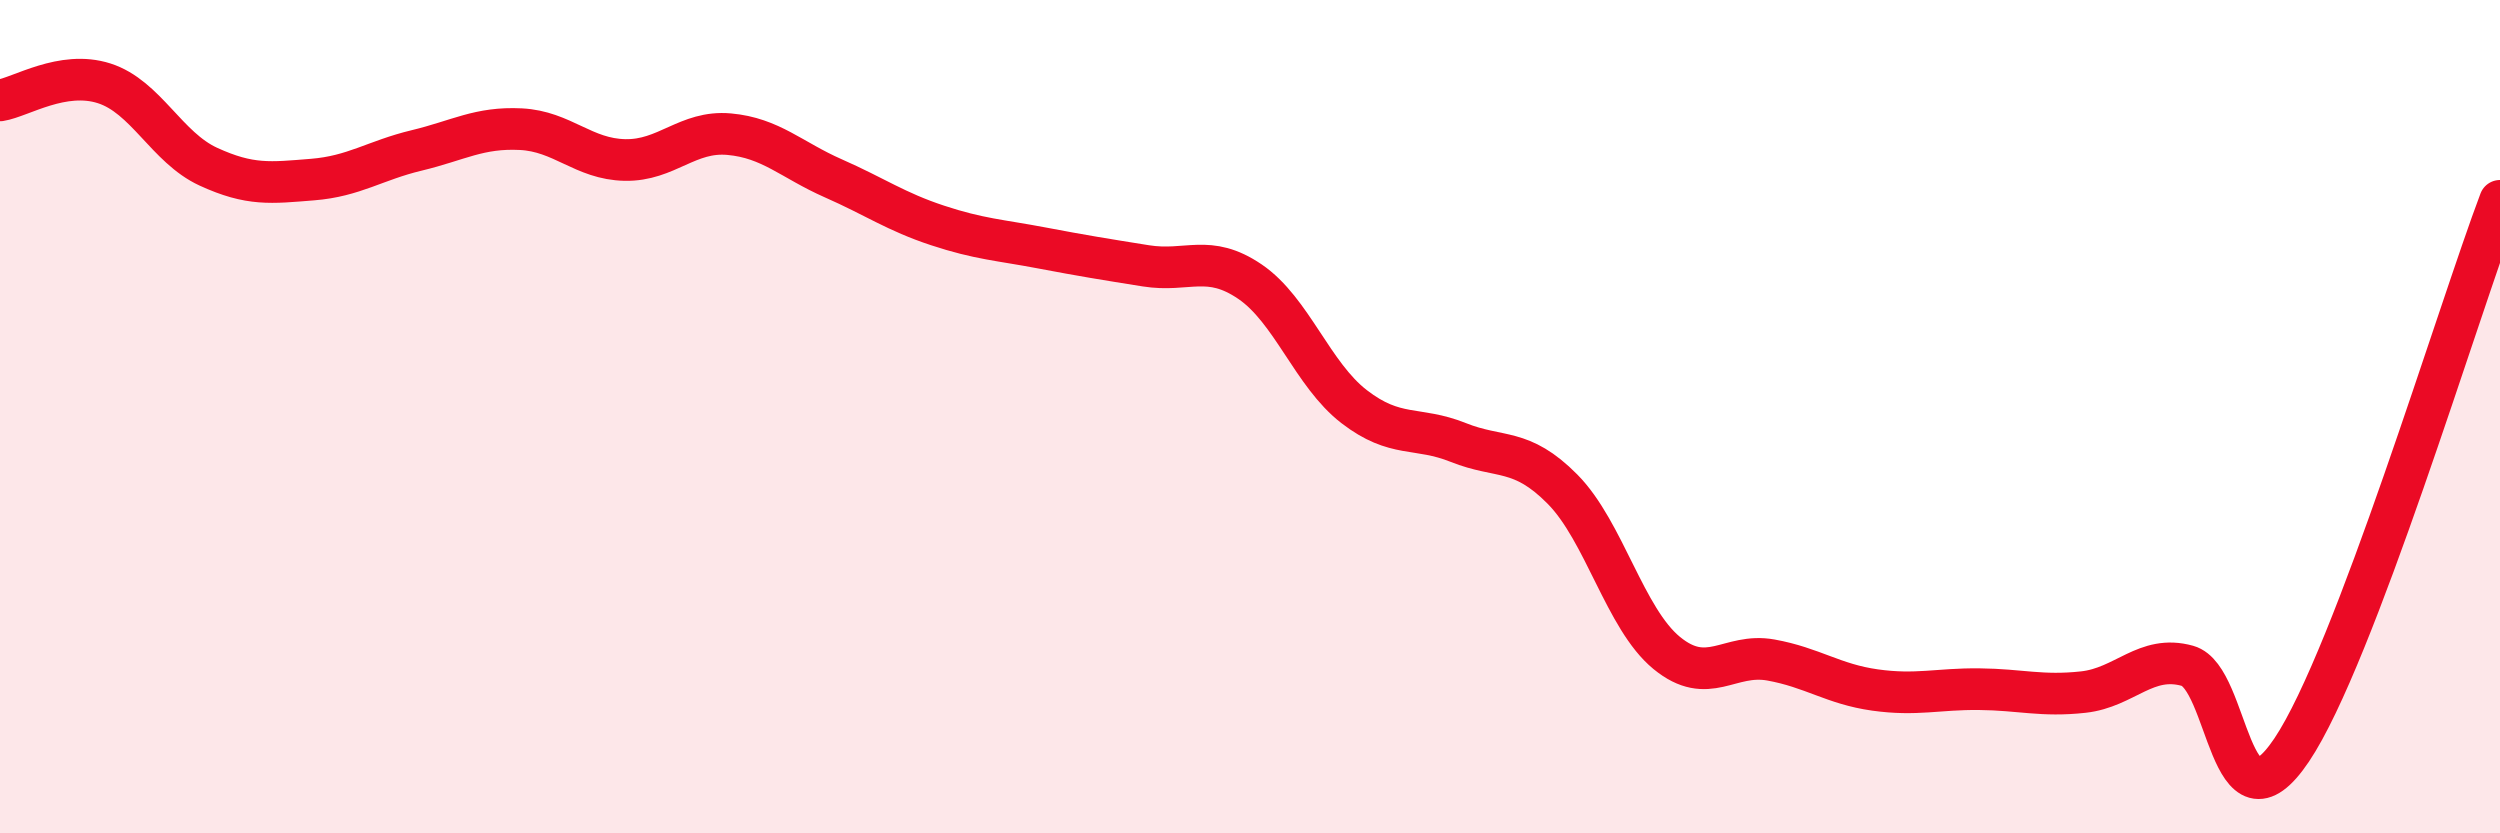 
    <svg width="60" height="20" viewBox="0 0 60 20" xmlns="http://www.w3.org/2000/svg">
      <path
        d="M 0,2.41 C 0.5,2.33 1.5,1.68 2.5,2 C 3.5,2.32 4,3.54 5,4 C 6,4.46 6.5,4.39 7.5,4.31 C 8.5,4.23 9,3.85 10,3.61 C 11,3.37 11.5,3.05 12.5,3.1 C 13.5,3.15 14,3.82 15,3.84 C 16,3.86 16.5,3.13 17.5,3.22 C 18.5,3.31 19,3.84 20,4.28 C 21,4.72 21.5,5.08 22.5,5.41 C 23.5,5.74 24,5.76 25,5.95 C 26,6.14 26.5,6.22 27.5,6.38 C 28.5,6.54 29,6.08 30,6.76 C 31,7.44 31.5,8.99 32.5,9.76 C 33.5,10.53 34,10.22 35,10.62 C 36,11.02 36.5,10.73 37.5,11.74 C 38.5,12.75 39,14.85 40,15.67 C 41,16.49 41.5,15.66 42.5,15.84 C 43.5,16.02 44,16.42 45,16.56 C 46,16.7 46.5,16.53 47.5,16.54 C 48.5,16.55 49,16.72 50,16.61 C 51,16.5 51.5,15.7 52.5,15.98 C 53.5,16.26 53.5,20.23 55,18 C 56.5,15.77 59,7.46 60,4.82L60 20L0 20Z"
        fill="#EB0A25"
        opacity="0.1"
        stroke-linecap="round"
        stroke-linejoin="round"
      />
      <path
        d="M 0,2.41 C 0.5,2.33 1.5,1.68 2.5,2 C 3.5,2.32 4,3.54 5,4 C 6,4.46 6.5,4.39 7.5,4.31 C 8.5,4.23 9,3.85 10,3.61 C 11,3.37 11.5,3.05 12.5,3.1 C 13.5,3.15 14,3.82 15,3.84 C 16,3.86 16.5,3.13 17.5,3.22 C 18.5,3.31 19,3.84 20,4.28 C 21,4.72 21.5,5.08 22.5,5.41 C 23.5,5.74 24,5.76 25,5.95 C 26,6.14 26.5,6.22 27.5,6.38 C 28.5,6.54 29,6.08 30,6.76 C 31,7.44 31.5,8.99 32.5,9.76 C 33.5,10.53 34,10.22 35,10.62 C 36,11.02 36.5,10.73 37.5,11.74 C 38.5,12.75 39,14.85 40,15.67 C 41,16.49 41.5,15.66 42.5,15.84 C 43.5,16.02 44,16.42 45,16.56 C 46,16.7 46.5,16.53 47.5,16.54 C 48.5,16.55 49,16.72 50,16.61 C 51,16.5 51.5,15.7 52.5,15.98 C 53.5,16.26 53.5,20.23 55,18 C 56.5,15.77 59,7.46 60,4.82"
        stroke="#EB0A25"
        stroke-width="1"
        fill="none"
        stroke-linecap="round"
        stroke-linejoin="round"
      />
    </svg>
  